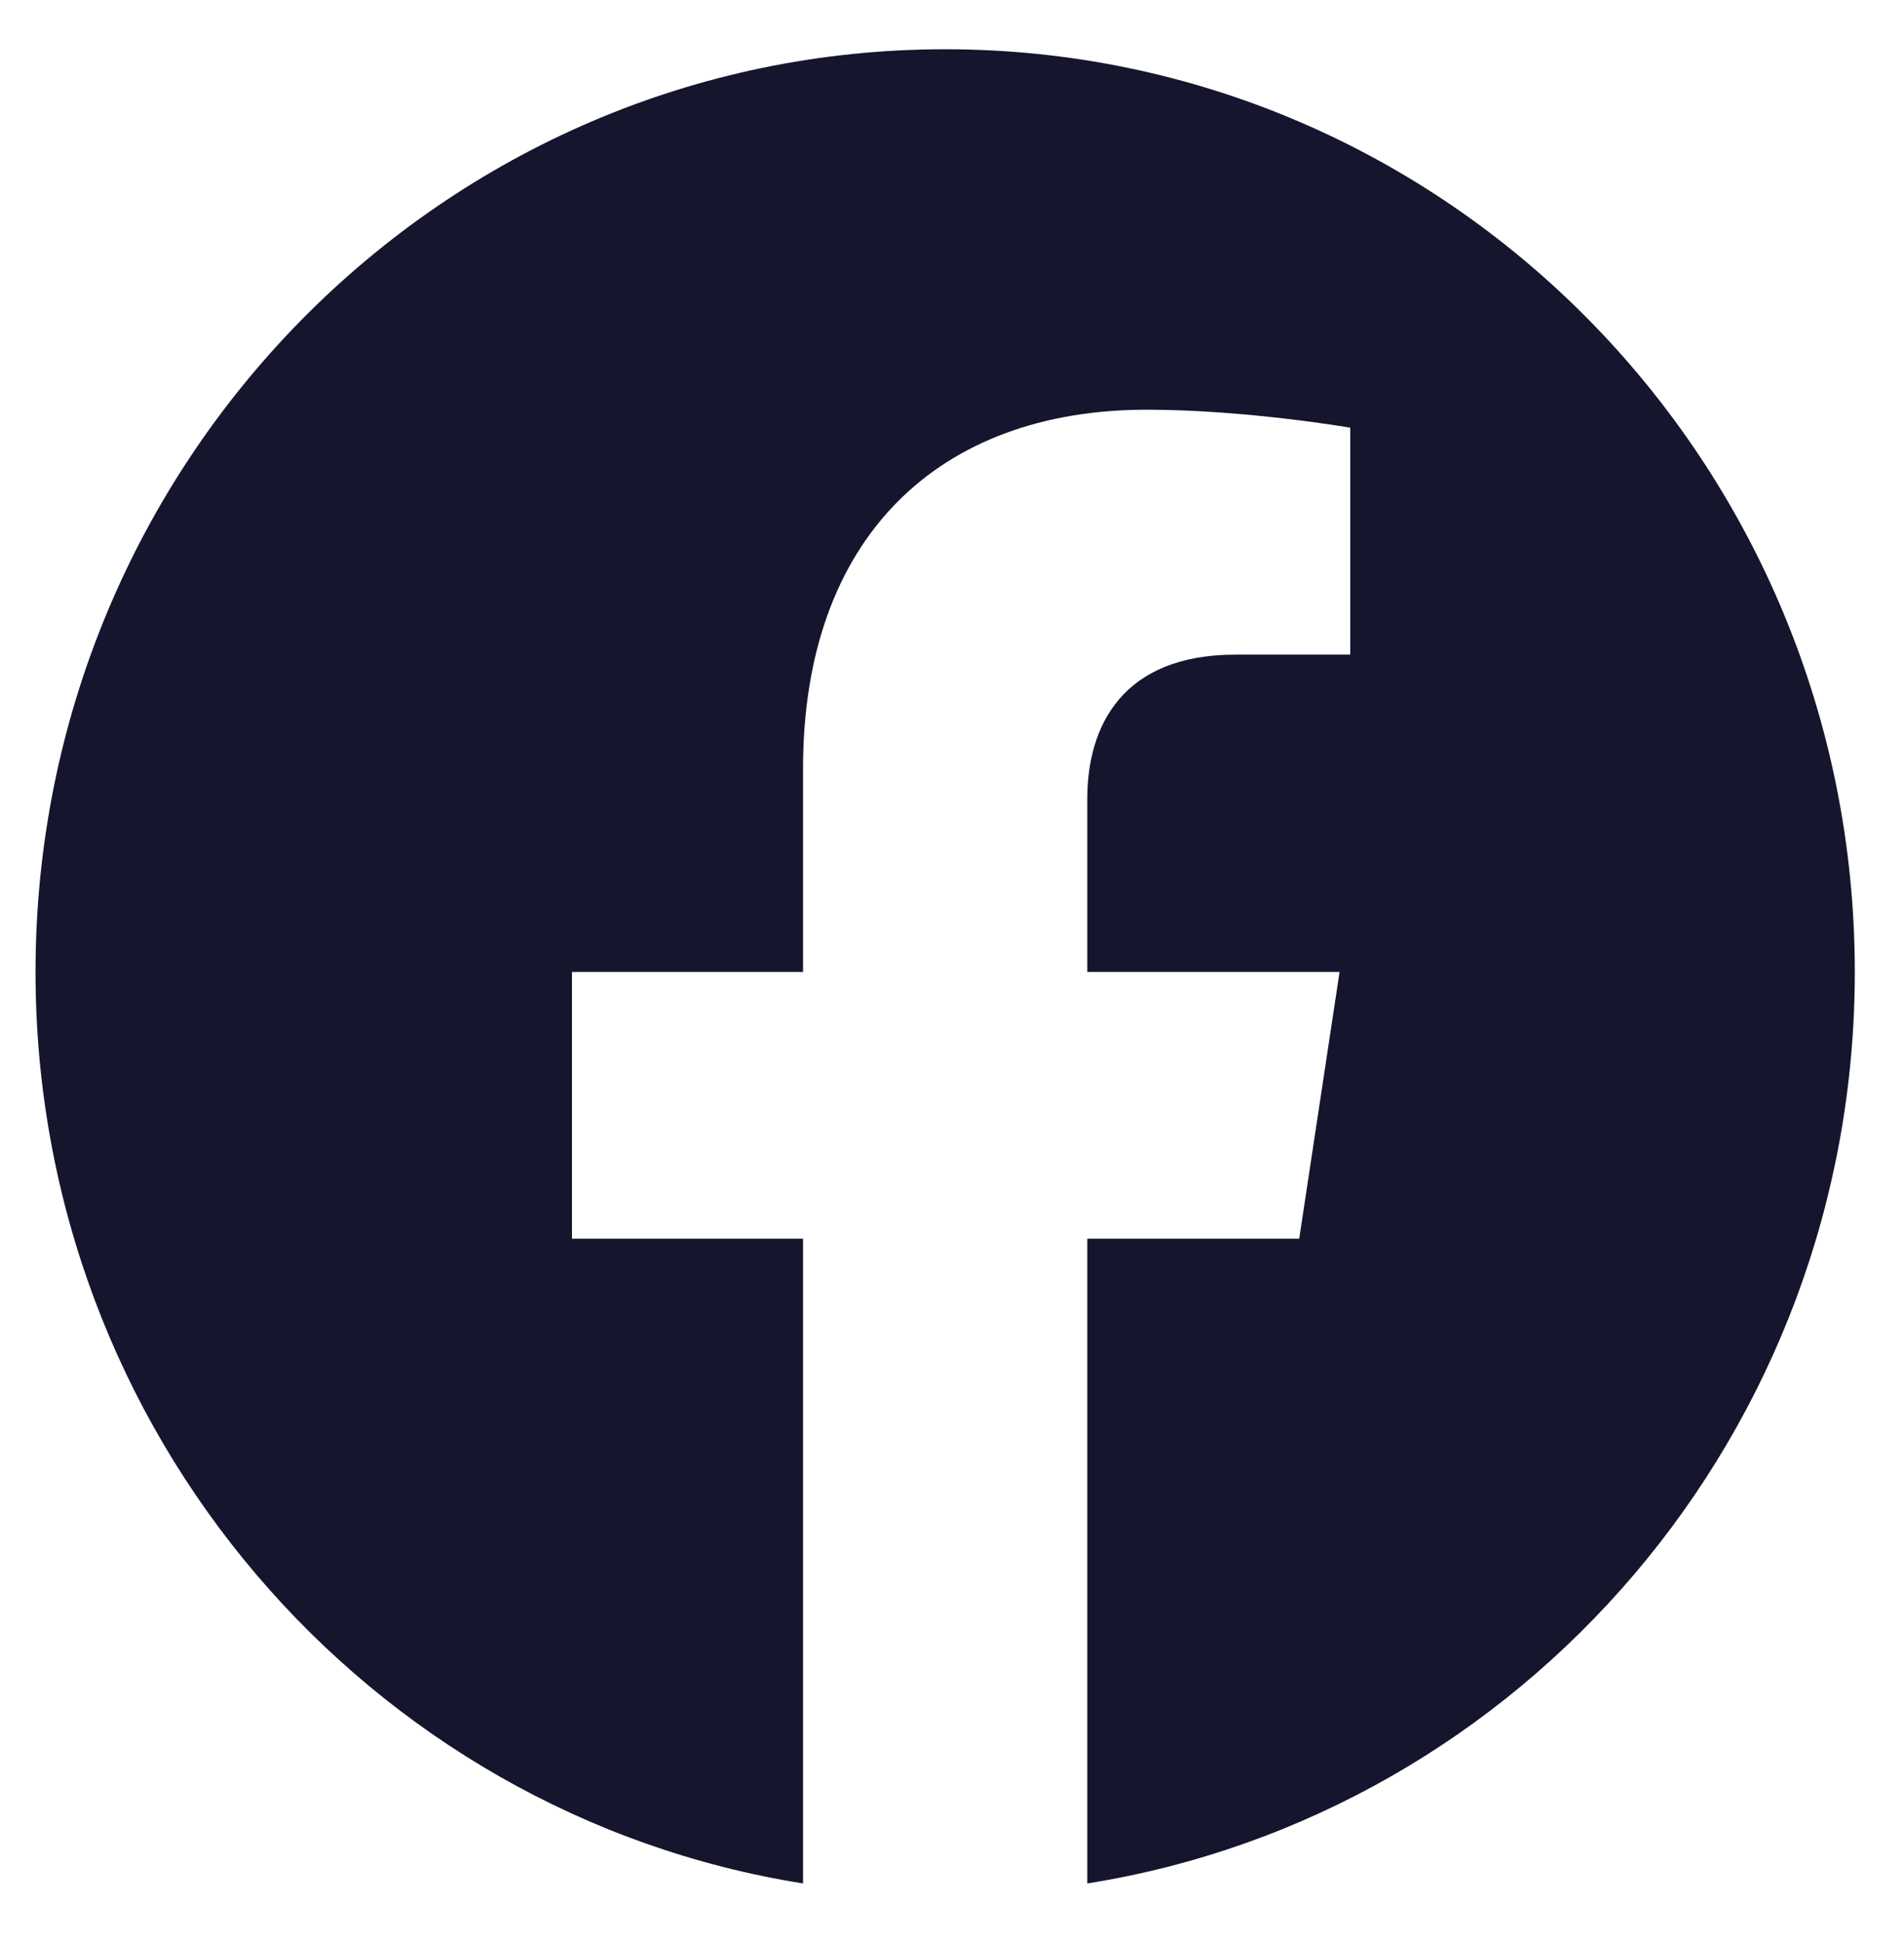 <svg width="50" height="51" viewBox="0 0 50 51" fill="none" xmlns="http://www.w3.org/2000/svg">
<g id="SVG">
<path id="Vector" d="M48.708 25.512C48.708 12.133 38.017 1.293 24.82 1.293C11.624 1.293 0.933 12.133 0.933 25.512C0.933 37.599 9.668 47.619 21.088 49.437V32.513H15.02V25.512H21.088V20.176C21.088 14.106 24.652 10.754 30.11 10.754C32.725 10.754 35.458 11.226 35.458 11.226V17.183H32.445C29.479 17.183 28.553 19.051 28.553 20.966V25.512H35.178L34.118 32.513H28.553V49.437C39.973 47.619 48.708 37.599 48.708 25.512Z" fill="#15152D"/>
</g>
</svg>

